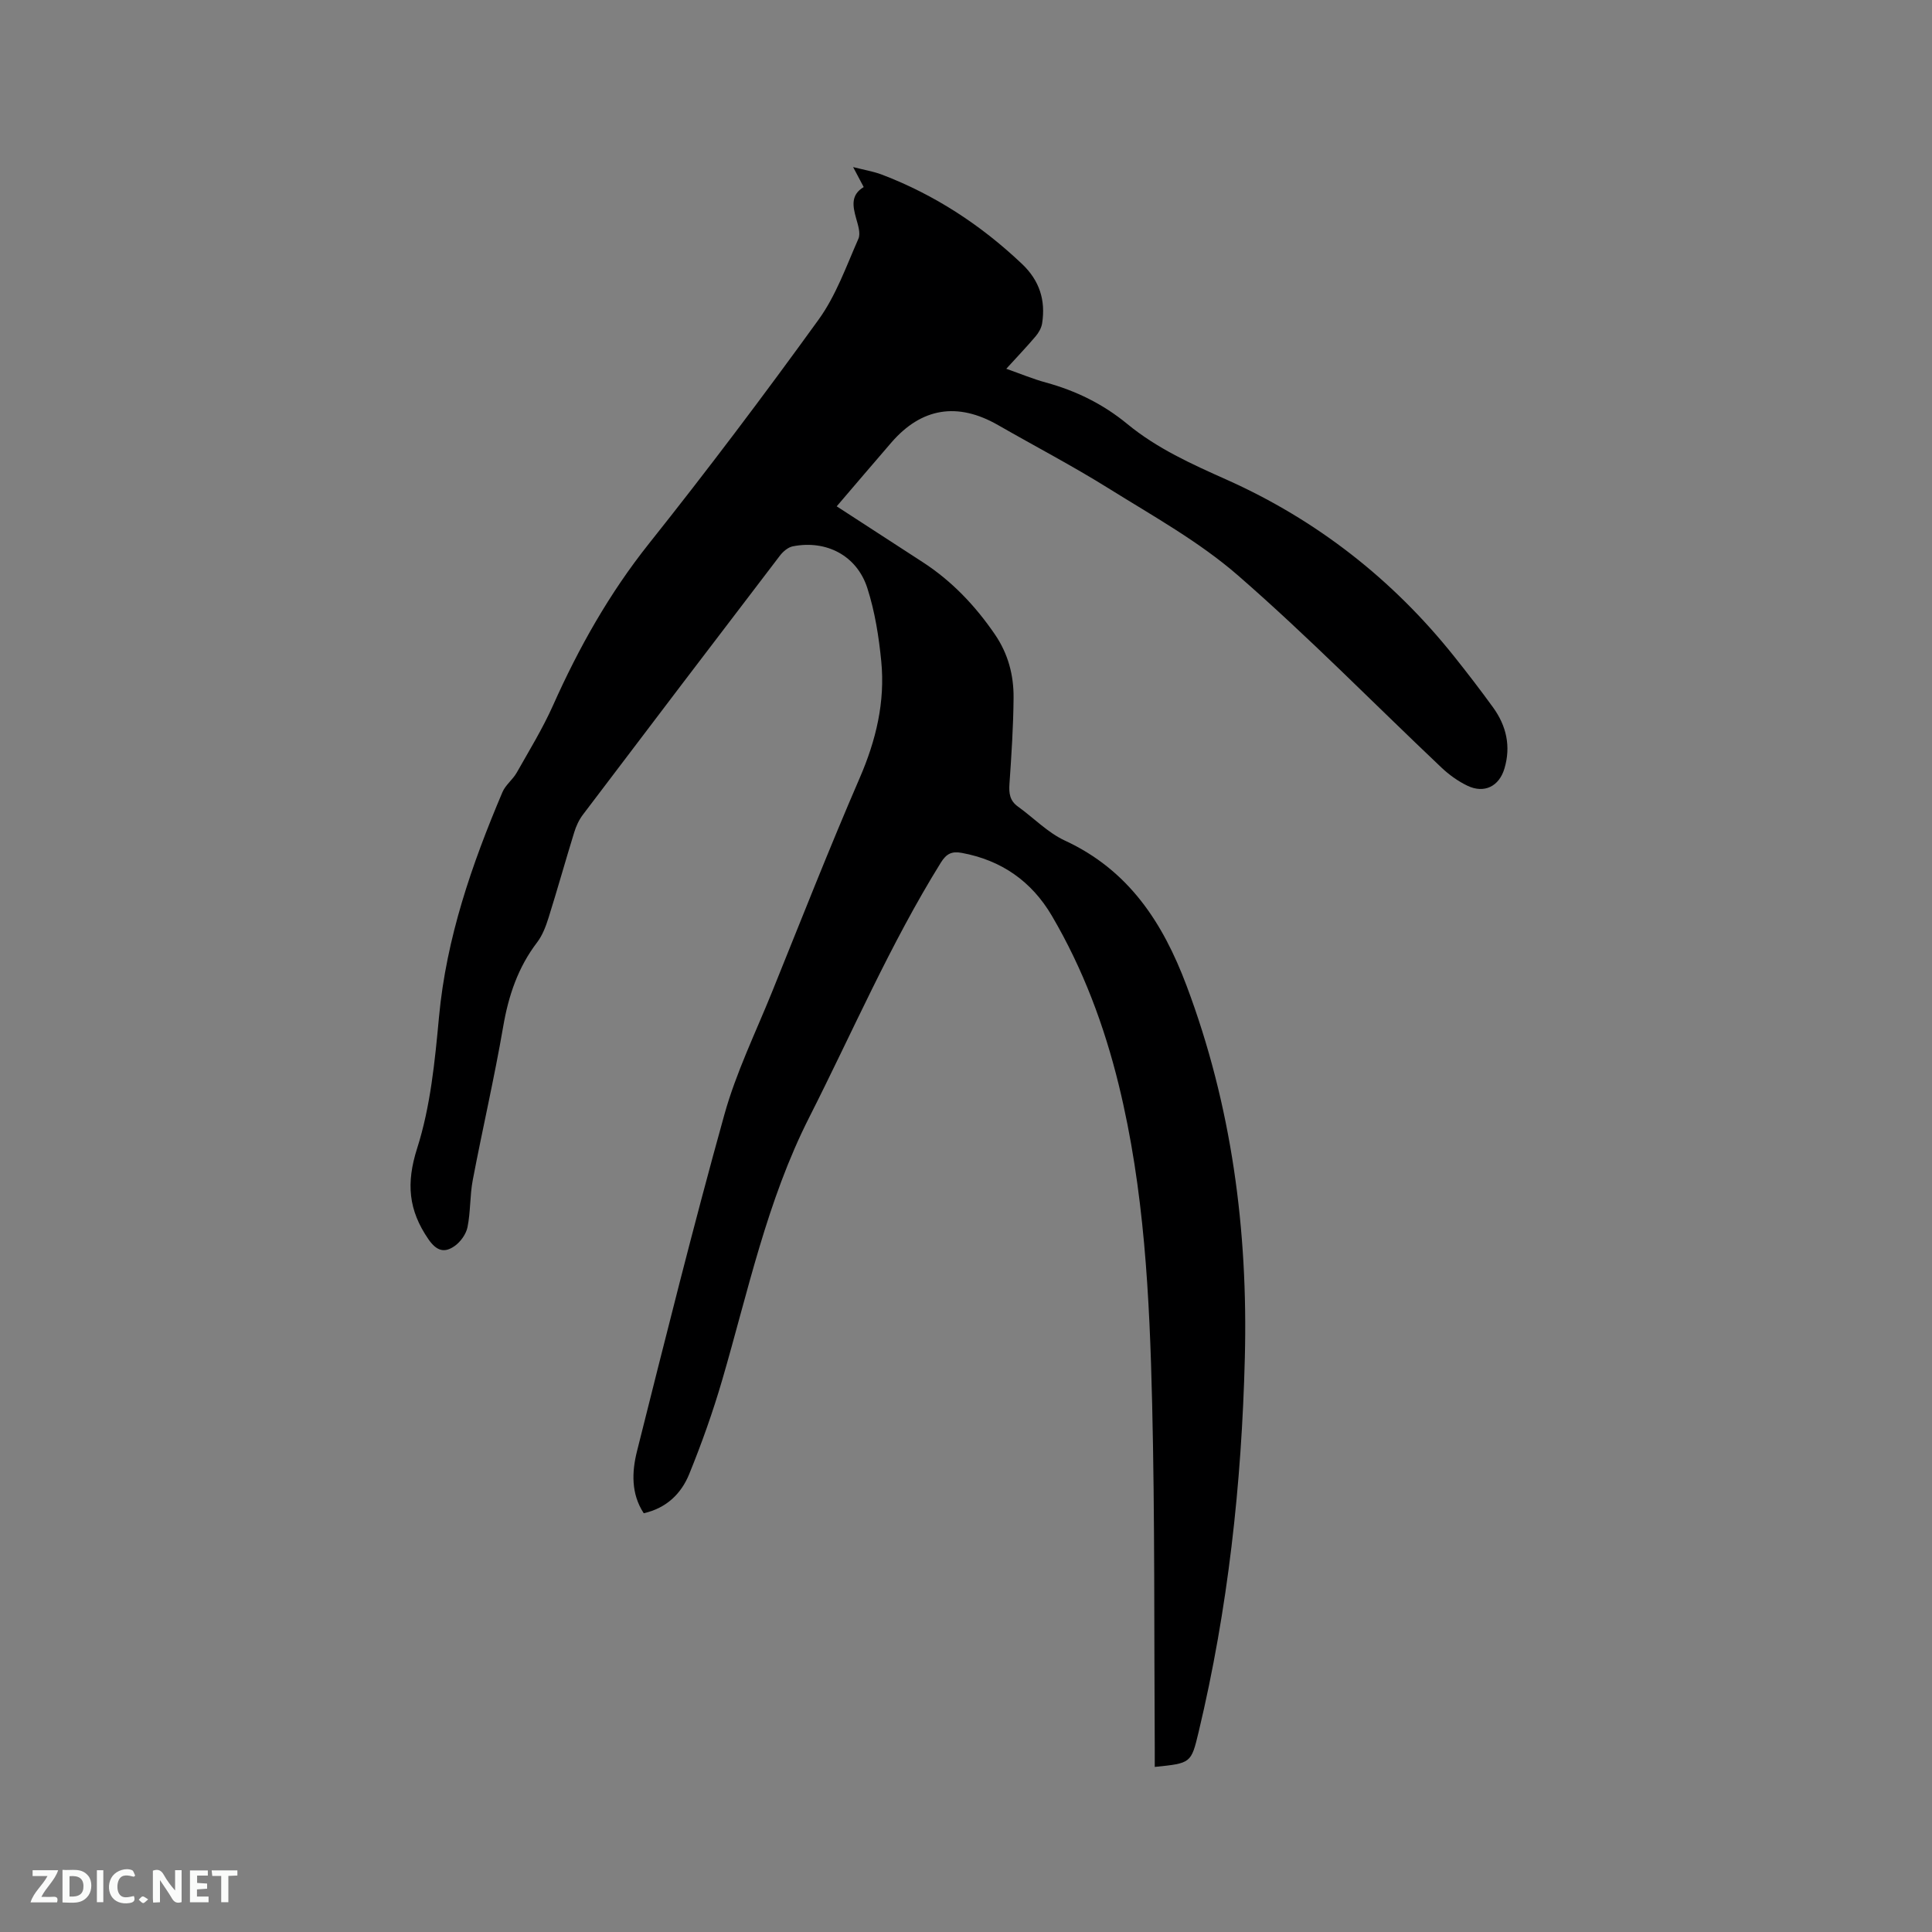 <svg enable-background="new 0 0 400 400" viewBox="0 0 400 400" xmlns="http://www.w3.org/2000/svg"><rect x="0" y="0" width="400" height="400" fill="#808080" stroke="none"/><path d="m239.08 365.82c0-1.47.01-2.72 0-3.97-.15-23.75.03-47.51-.54-71.25-.53-22.14-1.61-44.29-6.91-65.96-3.01-12.31-7.42-24.08-13.85-35.03-4.2-7.15-10.44-11.51-18.66-13.03-2.09-.39-3.2.2-4.33 2.02-10.48 16.87-18.3 35.09-27.25 52.74-8.77 17.31-12.67 36.06-18.03 54.42-1.92 6.58-4.23 13.08-6.82 19.44-1.64 4.03-4.69 7.04-9.41 8.1-2.64-4.02-2.47-8.54-1.41-12.79 5.85-23.29 11.66-46.6 18.1-69.73 2.43-8.72 6.47-16.99 9.88-25.42 5.98-14.81 11.82-29.68 18.16-44.33 3.37-7.79 5.26-15.7 4.45-24.07-.5-5.12-1.32-10.33-2.89-15.21-2.17-6.74-8.5-10-15.42-8.64-.99.19-2.03 1.08-2.67 1.92-13.64 17.86-27.25 35.74-40.81 53.66-.8 1.06-1.4 2.36-1.79 3.65-1.81 5.86-3.46 11.78-5.3 17.64-.56 1.79-1.26 3.66-2.38 5.13-3.96 5.19-5.92 11.03-7.02 17.43-1.83 10.64-4.28 21.17-6.3 31.78-.61 3.21-.44 6.56-1.09 9.76-.3 1.46-1.46 3.07-2.71 3.93-2.04 1.41-3.66 1.05-5.38-1.44-4.14-6.02-4.64-11.59-2.34-18.81 2.77-8.67 3.68-18.05 4.53-27.21 1.52-16.37 6.79-31.58 13.13-46.53.63-1.5 2.14-2.6 2.96-4.05 2.6-4.6 5.38-9.14 7.53-13.95 5.33-11.94 11.65-23.17 19.85-33.47 12.08-15.17 23.77-30.67 35.13-46.39 3.59-4.97 5.72-11.03 8.23-16.72.51-1.14-.1-2.89-.48-4.28-.68-2.47-1.15-4.8 1.58-6.43-.69-1.31-1.31-2.49-2.19-4.14 2.32.6 4.2.9 5.95 1.56 10.93 4.17 20.52 10.44 29.01 18.49 3.64 3.45 4.92 7.52 4.17 12.31-.15.96-.72 1.95-1.36 2.7-1.84 2.17-3.81 4.23-6.06 6.7 2.95 1.04 5.53 2.12 8.21 2.85 6.22 1.7 11.84 4.46 16.83 8.57 6.18 5.09 13.34 8.31 20.64 11.57 18.55 8.3 34.28 20.57 47.01 36.52 2.78 3.48 5.49 7.01 8.1 10.61 2.75 3.81 3.72 8.03 2.35 12.64-1.09 3.69-4.17 5.24-7.66 3.57-1.96-.94-3.82-2.28-5.4-3.78-14.01-13.26-27.53-27.08-42.07-39.73-8.07-7.03-17.68-12.35-26.83-18.06-7.45-4.65-15.26-8.73-22.88-13.1-8.38-4.81-15.85-3.61-22.1 3.62-3.73 4.32-7.43 8.66-11.31 13.2 6.1 3.96 11.93 7.74 17.77 11.53 6.05 3.92 10.89 9.01 14.96 14.95 2.77 4.04 3.93 8.47 3.89 13.18-.05 5.93-.44 11.86-.85 17.78-.14 1.95.05 3.5 1.75 4.72 3.26 2.34 6.17 5.4 9.74 7.05 13.2 6.12 20.26 16.96 25.18 30.05 9.36 24.89 12.73 50.63 12.06 77.05-.66 26.13-3.49 52-9.57 77.46-1.55 6.46-1.57 6.46-9.08 7.22z" fill="#000001"/><g fill="#fafbfa"><path d="m37.59 393.81c-.92.31-1.52.05-2-.78-.7-1.2-1.52-2.34-2.47-3.78v4.59c-.55.03-.95.05-1.41.07-.03-.37-.06-.64-.06-.91 0-1.91 0-3.81 0-5.7 1.13-.41 1.77-.03 2.29.91.62 1.11 1.38 2.14 2.31 3.19v-4.2h1.35v6.61z"/><path d="m12.94 393.88v-6.75c1.9.19 3.93-.54 5.37 1.29.8 1.01.78 2.88.03 3.97-1.37 1.97-3.4 1.51-5.4 1.49m1.45-1.22c2.04.12 2.92-.58 2.89-2.21-.03-1.51-.98-2.19-2.89-2z"/><path d="m11.81 393.87h-5.49c.68-2.18 2.47-3.48 3.51-5.45h-3.08v-1.21h5.29c-.71 2.13-2.44 3.48-3.47 5.51.86 0 1.63.04 2.39-.01.79-.05 1.14.21.85 1.16"/><path d="m39.33 393.86v-6.61h3.7v1.07h-2.22v1.52c.68.04 1.34.09 2.07.13v1.07c-.72.05-1.38.09-2.1.14v1.48h2.4v1.19h-3.85z"/><path d="m27.71 388.56c-1.15-.3-2.46-.61-3.1.64-.37.73-.41 1.93-.06 2.67.63 1.35 1.99.93 3.17.68.35.94-.01 1.32-.93 1.46-1.62.25-3.05-.27-3.76-1.48-.73-1.24-.6-3.03.31-4.17.88-1.11 2.71-1.7 4-1.16.32.13.44.74.65 1.12-.1.08-.19.16-.28.24"/><path d="m49.15 387.24v1.07c-.59.02-1.17.05-1.87.08v5.44h-1.48v-5.44h-1.85c-.05-.4-.08-.73-.13-1.15z"/><path d="m20.06 387.21h1.33v6.62h-1.33z"/><path d="m30.68 393.25c-.49.38-.8.79-1.05.76-.32-.05-.6-.45-.9-.7.26-.24.51-.64.8-.67.29-.04.62.3 1.15.61"/></g></svg>